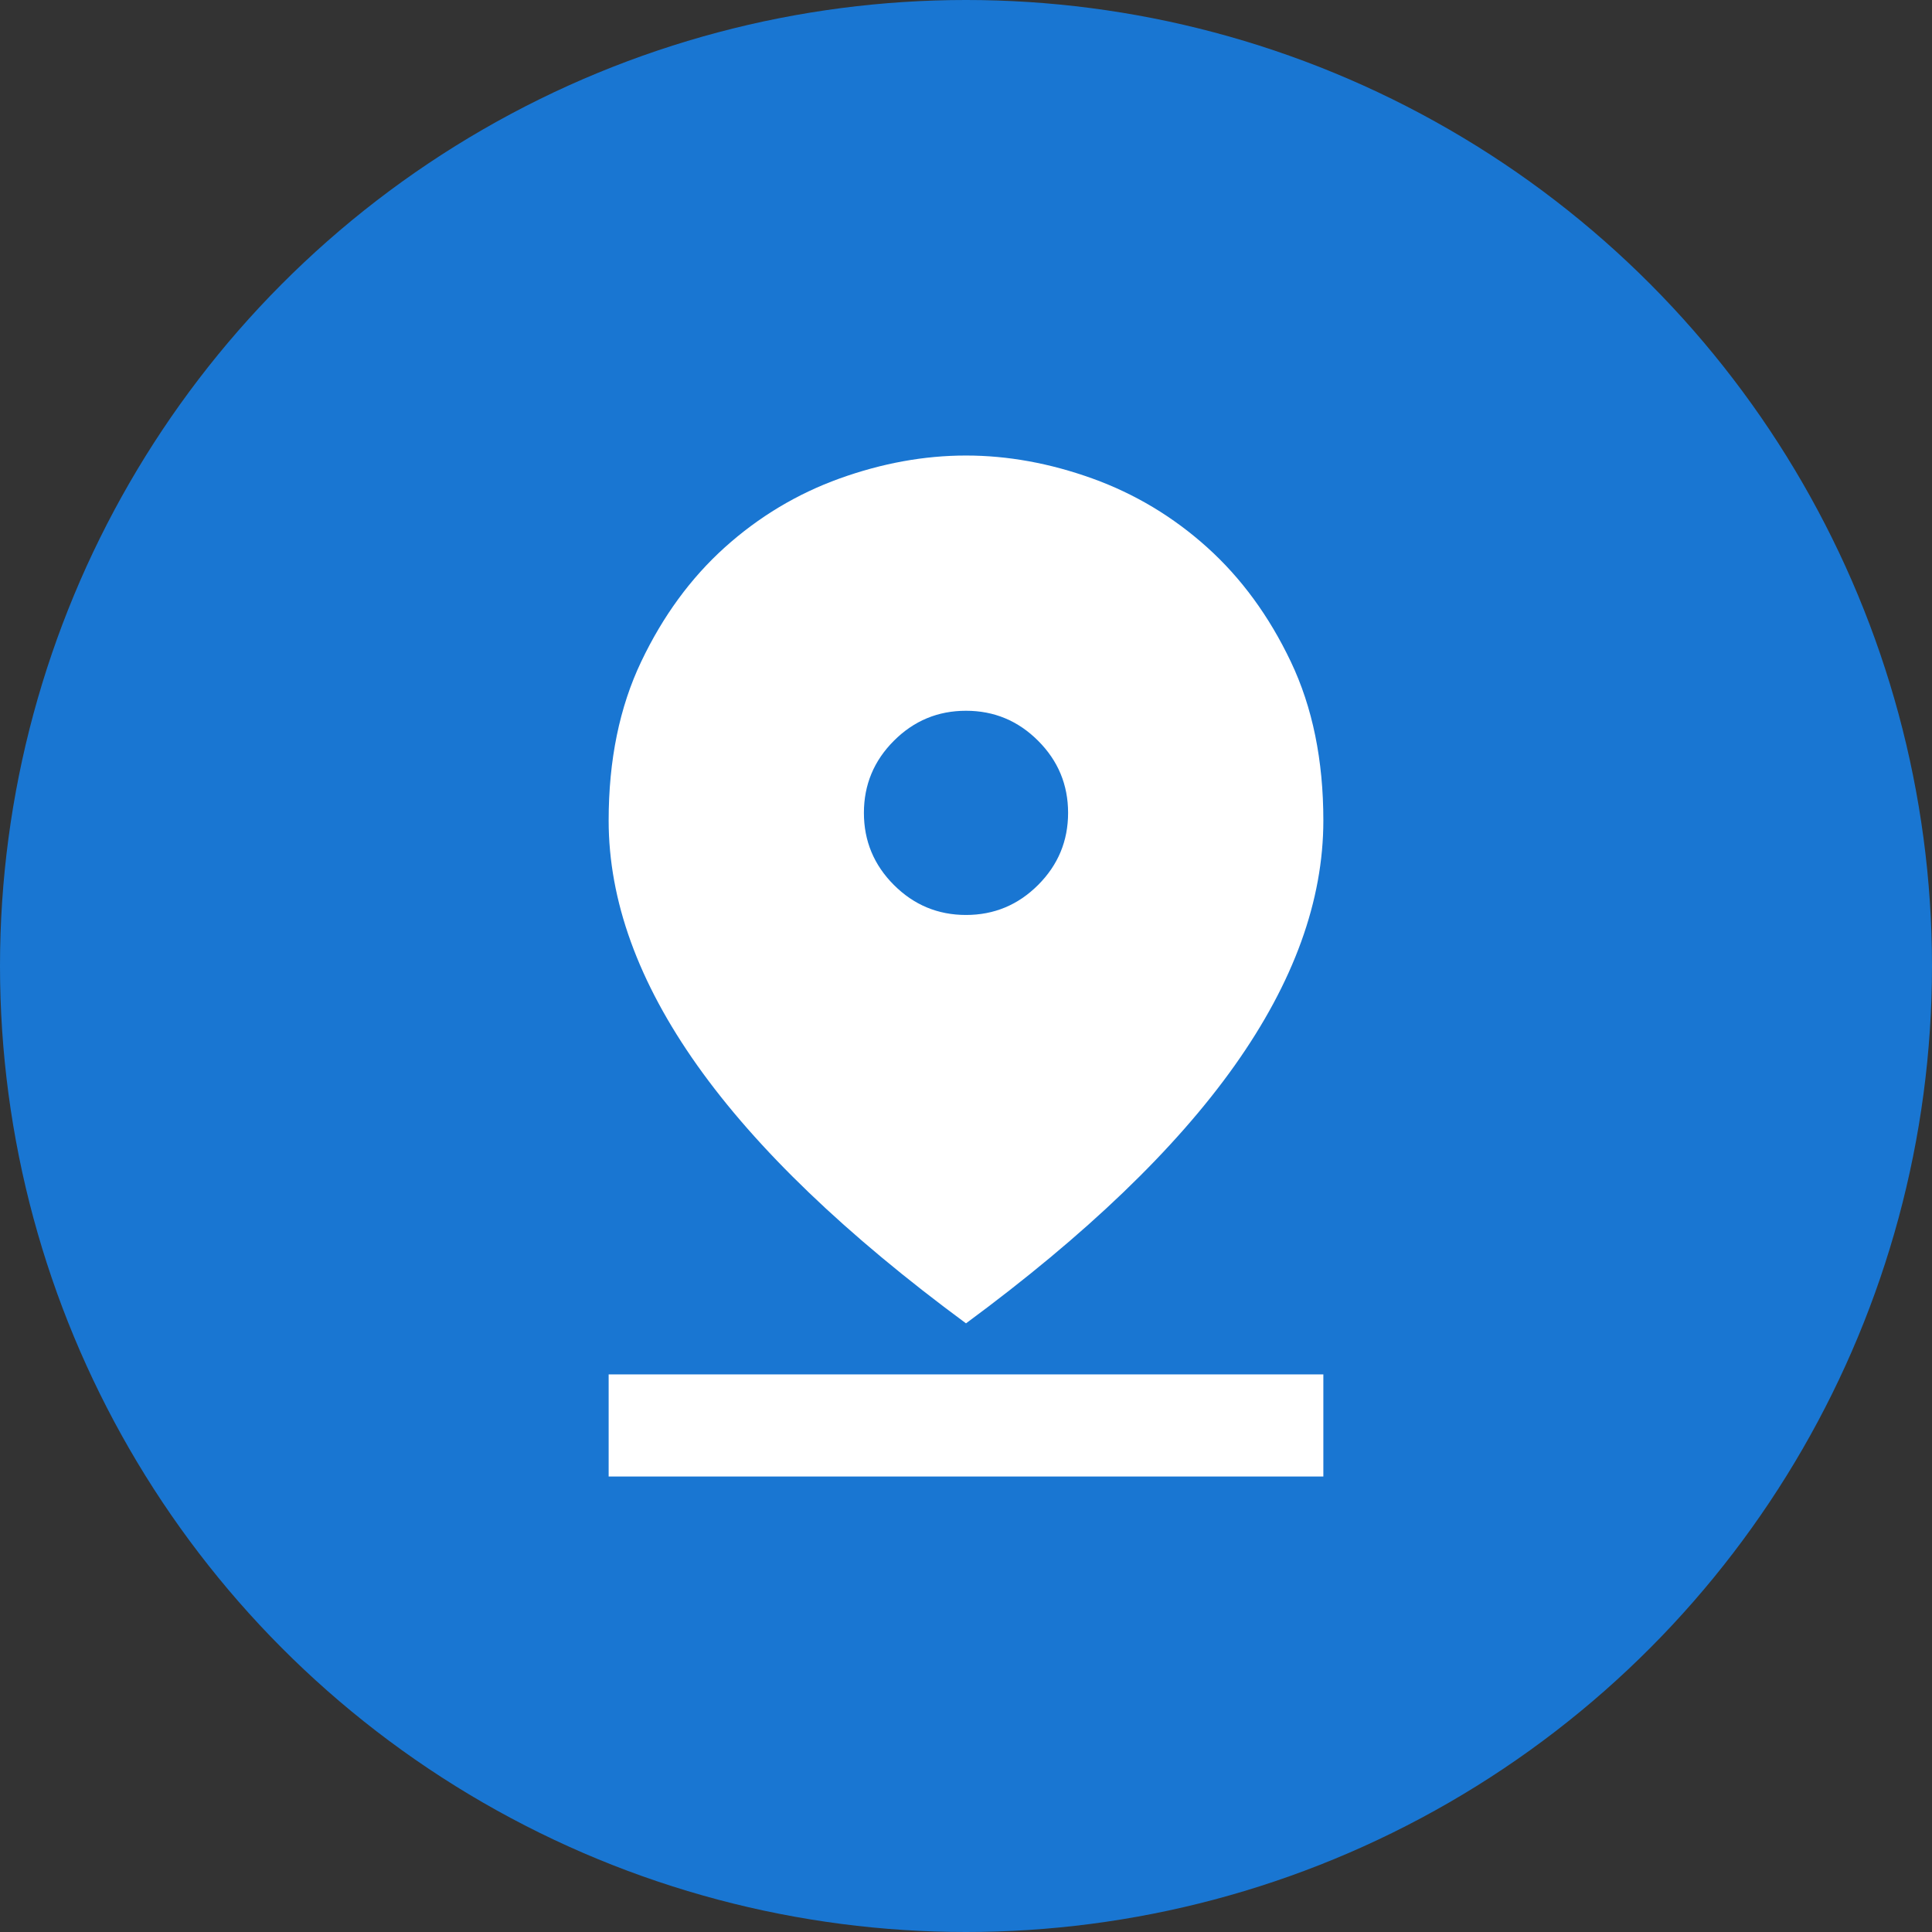 <svg width="82" height="82" viewBox="0 0 82 82" fill="none" xmlns="http://www.w3.org/2000/svg">
<rect x="0" y="0" width="82" height="82" fill="#333333" stroke="none"/>
<circle cx="41" cy="41" r="41" fill="#1976D2"/>
<path d="M41 56.167C35.908 52.411 32.108 48.764 29.598 45.225C27.088 41.686 25.833 38.22 25.833 34.825C25.833 32.261 26.294 30.013 27.215 28.081C28.135 26.149 29.318 24.534 30.762 23.233C32.207 21.933 33.832 20.959 35.637 20.308C37.443 19.659 39.23 19.334 41 19.334C42.769 19.334 44.557 19.659 46.362 20.308C48.168 20.959 49.793 21.933 51.237 23.233C52.682 24.534 53.864 26.149 54.785 28.081C55.706 30.013 56.167 32.261 56.167 34.825C56.167 38.22 54.912 41.686 52.402 45.225C49.892 48.764 46.092 52.411 41 56.167ZM41 38.834C42.192 38.834 43.212 38.409 44.06 37.561C44.909 36.712 45.333 35.692 45.333 34.5C45.333 33.309 44.909 32.288 44.06 31.44C43.212 30.591 42.192 30.167 41 30.167C39.808 30.167 38.788 30.591 37.94 31.44C37.091 32.288 36.667 33.309 36.667 34.5C36.667 35.692 37.091 36.712 37.94 37.561C38.788 38.409 39.808 38.834 41 38.834ZM25.833 62.667V58.334H56.167V62.667H25.833Z" fill="white"/>
</svg>

